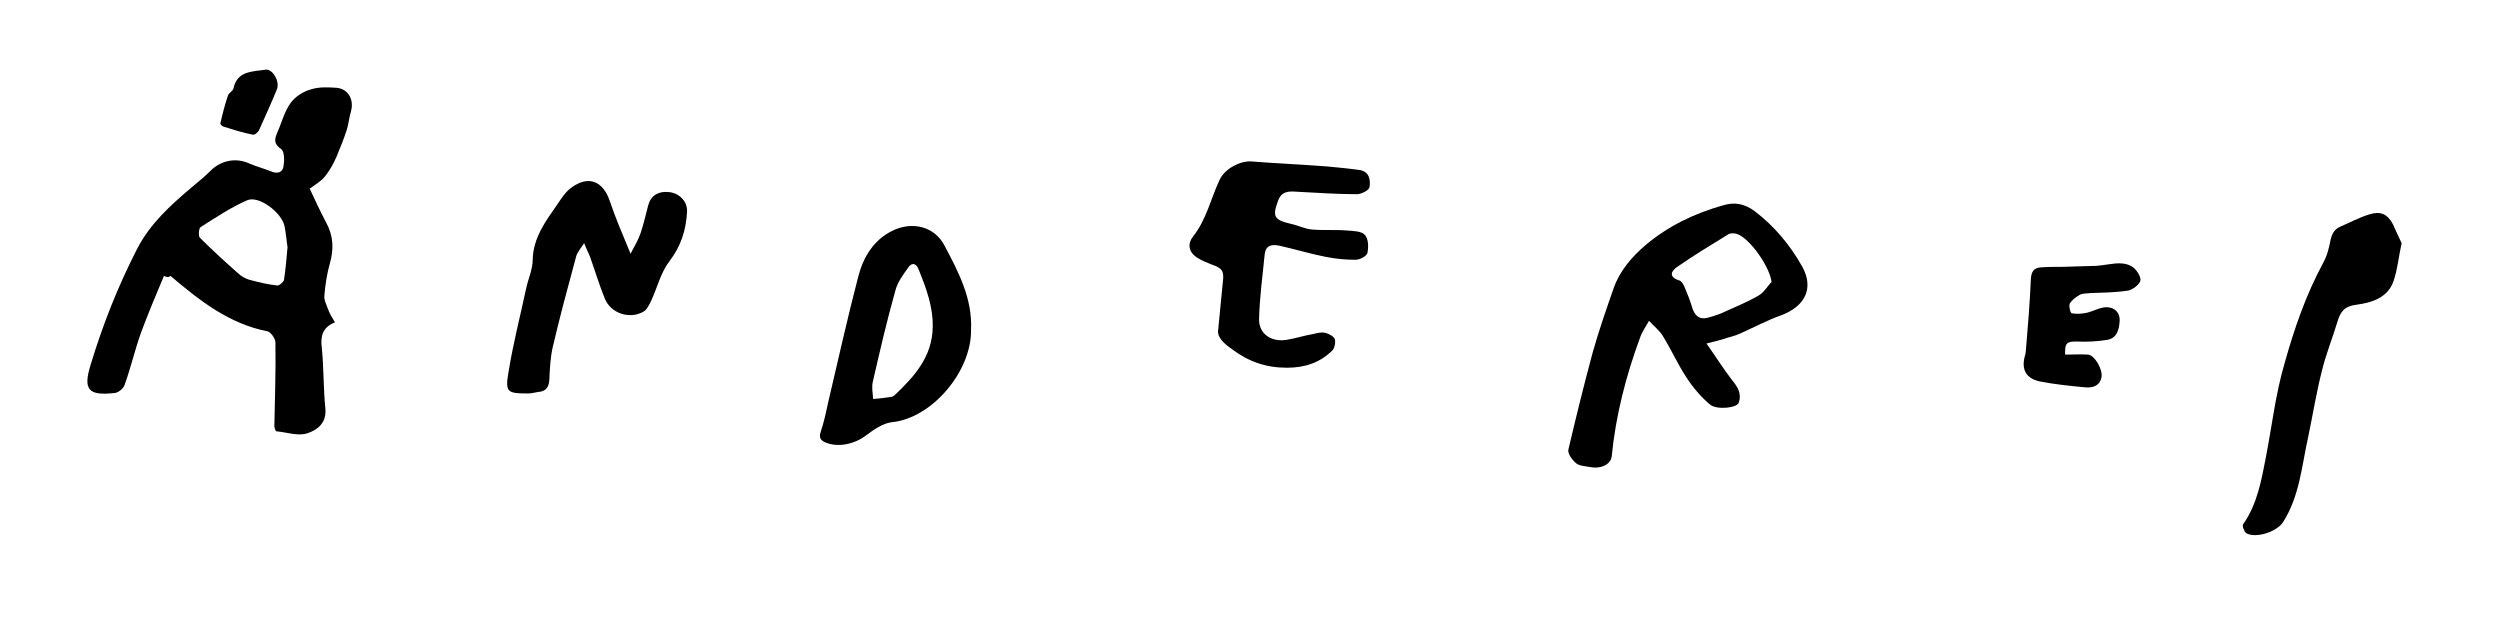 <?xml version="1.0" encoding="utf-8"?>
<!-- Generator: Adobe Illustrator 24.2.0, SVG Export Plug-In . SVG Version: 6.00 Build 0)  -->
<svg version="1.1" xmlns="http://www.w3.org/2000/svg" xmlns:xlink="http://www.w3.org/1999/xlink" x="0px" y="0px"
	 viewBox="0 0 495.6 124.9" style="enable-background:new 0 0 495.6 124.9;" xml:space="preserve">
<g id="Farbfelder">
</g>
<g id="Änderei_Buchstaben">
	<path d="M338.3,68.1c1.9,2.7,3.4,5.1,5.1,7.3c1.1,1.3,1.9,2.7,1.3,4.4c-0.3,1.1-4.4,1.5-5.7,0.4c-1.8-1.5-3.4-3.4-4.7-5.4
		c-1.7-2.6-3-5.5-4.6-8.1c-0.7-1.2-1.8-2-2.8-3.1c-0.6,1.1-1.4,2.2-1.8,3.4c-2.8,7.6-4.8,15.4-5.6,23.5c-0.2,1.6-2.2,2.5-4.2,2.1
		c-1-0.2-2.2-0.2-2.9-0.8c-0.7-0.6-1.6-1.8-1.5-2.6c1.5-6.4,3.1-12.9,4.8-19.2c1.2-4.3,2.7-8.6,4.2-12.9c1.2-3.4,3.6-6.2,6.3-8.5
		c4.5-3.8,9.7-6.3,15.4-7.9c2.3-0.7,4.3-0.3,6.3,1.2c3.9,3,7,6.7,9.4,11c2.3,4.2,0.6,7.8-4.2,9.6c-2.8,1-5.4,2.4-8.1,3.6
		c-1,0.5-2.2,0.7-3.3,1.1C341,67.4,340,67.7,338.3,68.1z M351.2,55.9c-0.4-3.1-4.3-8.6-6.8-9.5c-0.5-0.2-1.3-0.2-1.7,0
		c-3.4,2.1-6.9,4.2-10.2,6.5c-1.2,0.8-1.8,2,0.4,2.7c0.4,0.1,0.8,0.7,1,1.2c0.6,1.4,1.2,2.9,1.6,4.3c0.5,1.5,1.4,2.3,3,1.9
		c0.8-0.2,1.7-0.5,2.5-0.8c2.6-1.2,5.2-2.2,7.6-3.6C349.7,58,350.3,56.8,351.2,55.9z"/>
	<path d="M241.5,65.3c0.4-3.8,0.6-6.5,0.9-9.2c0.3-2.4,0-2.9-2.3-3.7c-1-0.4-2-0.8-2.9-1.4c-1.6-1.1-1.8-2.7-0.7-4.1
		c2.7-3.4,3.5-7.5,5.3-11.3c1-2.1,3.9-3.7,6.2-3.6c5,0.4,10.1,0.6,15.1,1c2.1,0.2,4.3,0.4,6.4,0.7c2,0.3,2.2,2,2,3.4
		c-0.1,0.6-1.6,1.4-2.5,1.4c-4,0-8.1-0.3-12.1-0.5c-1.4-0.1-2.8-0.1-3.5,1.7c-1.2,3.2-0.9,3.9,2.6,4.7c1.4,0.3,2.7,1,4.1,1.1
		c2.3,0.2,4.6,0,7,0.2c1.2,0.1,2.8,0.1,3.5,0.9c0.7,0.8,0.7,2.4,0.5,3.5c-0.2,0.7-1.5,1.4-2.4,1.4c-2,0-4-0.2-6-0.6
		c-3-0.6-6-1.5-9.1-2.2c-1.5-0.3-2.7-0.1-2.9,1.8c-0.4,4.2-1,8.4-1.1,12.7c-0.1,2.9,2.3,4.6,5.3,4.2c1.9-0.3,3.7-0.9,5.5-1.2
		c0.8-0.2,1.6-0.4,2.4-0.2c0.7,0.2,1.6,0.7,1.8,1.2c0.2,0.6,0,1.7-0.4,2.2c-2.5,2.5-5.5,3.5-9.1,3.5c-4.1,0-7.6-1.2-10.9-3.7
		C242.3,67.9,241.2,66.6,241.5,65.3z"/>
	<path d="M115.8,48.2c-0.8,1.2-1.4,1.9-1.6,2.7c-1.6,5.9-3.2,11.8-4.6,17.8c-0.5,2.1-0.6,4.4-0.7,6.6c-0.1,1.5-0.7,2.3-2.2,2.4
		c-0.7,0.1-1.3,0.3-2,0.3c-4.1,0-4.6-0.2-3.9-4.2c0.9-5.6,2.3-11,3.5-16.6c0.4-1.9,1.3-3.8,1.3-5.7c0.1-4.4,2.6-7.7,4.9-11
		c0.8-1.2,1.7-2.6,2.9-3.4c3.4-2.4,6.2-1.1,7.5,2.8c1.1,3.3,2.5,6.5,4.1,10.4c0.9-1.7,1.6-2.9,2-4.1c0.6-1.8,1-3.6,1.5-5.5
		c0.5-1.9,2-2.9,4.3-2.6c2,0.3,3.5,1.9,3.4,3.9c-0.2,3.6-1.2,6.8-3.5,9.8c-1.7,2.2-2.4,5.2-3.6,7.8c-0.4,0.8-0.8,1.7-1.4,2.1
		c-2.7,1.7-6.6,0.5-7.8-2.5c-1.1-2.7-1.9-5.4-2.9-8.2C116.7,50.2,116.3,49.5,115.8,48.2z"/>
	<path d="M192.5,65.4c0.1,8.2-7.7,17.5-15.7,18.3c-1.8,0.2-3.6,1.5-5.1,2.6c-2.2,1.7-5.5,2.5-8.1,1.4c-0.9-0.4-1.3-0.9-0.9-2.1
		c0.6-1.8,1-3.6,1.4-5.5c2-8.5,3.9-17.1,6.1-25.5c1-3.7,3-7,6.6-8.8c3.9-2,8.5-1,10.5,3C190,53.9,192.8,59.2,192.5,65.4z
		 M184.9,64.9c0.1-4.1-1.3-7.8-2.8-11.5c-0.5-1.3-1.4-1.4-2.1-0.3c-1,1.4-2.1,2.9-2.5,4.5c-1.7,6-3.1,12.1-4.5,18.2
		c-0.2,1,0,2.2,0.1,3.3c1.1-0.1,2.2-0.2,3.4-0.4c0.3,0,0.7-0.2,0.9-0.4C181.3,74.6,184.8,70.7,184.9,64.9z"/>
	<path d="M476.1,48.2c-0.6,2.7-0.8,5.2-1.6,7.5c-1.1,3.3-4.3,4.3-7.3,4.7c-2.4,0.3-3.2,1.3-3.8,3.3c-1,3.3-2.3,6.5-3.1,9.8
		c-1.1,4.3-1.8,8.7-2.7,13c-1.3,5.8-1.7,11.8-5,17c-1.2,1.9-5.4,3.3-7.3,2.2c-0.4-0.3-0.9-1.5-0.6-1.8c2.8-4,3.6-8.7,4.5-13.3
		c1.2-6.2,1.9-12.5,3.7-18.6c1.9-6.8,4.2-13.5,7.6-19.8c0.8-1.4,1.2-3,1.5-4.6c0.3-1.3,0.8-2.2,2-2.7c1.9-0.8,3.7-1.8,5.7-2.4
		c2.2-0.7,3.6-0.1,4.7,2C474.9,45.6,475.5,47,476.1,48.2z"/>
	<path d="M409.4,70.3c1.6,0,3.1-0.1,4.6,0c1.3,0.2,2.9,3,2.6,4.5c-0.3,1.6-1.6,2.1-3.1,2c-3.1-0.3-6.2-0.6-9.2-1.2
		c-2.7-0.6-3.6-2.4-2.9-5c0.1-0.3,0.2-0.7,0.2-1c0.4-4.8,0.8-9.5,1-14.3c0.1-1.5,0.6-2.2,2-2.3c1.4-0.1,2.8-0.1,4.2-0.1
		c2.3-0.1,4.5-0.1,6.8-0.2c1.5-0.1,3.1-0.5,4.6-0.5c1,0,2.1,0.3,2.8,0.9c0.7,0.6,1.5,1.9,1.3,2.6c-0.3,0.8-1.5,1.7-2.4,1.9
		c-2.5,0.4-5,0.4-7.5,0.5c-0.7,0.1-1.6,0-2.2,0.4c-0.7,0.4-1.5,1-1.9,1.7c-0.2,0.5,0.1,1.8,0.4,1.9c1,0.2,2,0.1,3-0.1
		c1.3-0.3,2.6-1.1,3.9-1.1c1.5,0,2.7,1,2.6,2.7c-0.1,1.7-0.5,3.5-2.6,3.8c-2,0.3-4,0.4-6,0.3C409.7,67.7,409.3,68,409.4,70.3z"/>
	<g>
		<path d="M32.5,54.7c-1.6,3.8-3.2,7.6-4.6,11.4c-1.2,3.4-2,6.9-3.2,10.2c-0.2,0.7-1.2,1.5-1.9,1.6c-5.3,0.6-6.4-0.6-4.8-5.7
			c2.4-7.9,5.4-15.5,9.2-22.9c2.6-5,6.5-8.5,10.6-12c1.3-1.1,2.7-2.2,4-3.5c2-2,5-2.6,7.6-1.4c1.4,0.6,2.9,1,4.4,1.6
			c1.2,0.5,2.2,0.2,2.4-1c0.2-1.1,0.2-2.9-0.4-3.4c-1.6-1.1-1.4-2-0.8-3.4c0.9-2,1.4-4.2,2.7-5.9c0.9-1.2,2.5-2.2,4-2.6
			c1.6-0.5,3.3-0.4,5-0.3c2.3,0.2,3.5,2.3,2.9,4.6c-0.4,1.3-0.5,2.7-0.9,3.9c-0.6,1.8-1.3,3.5-2,5.2c-0.6,1.4-1.4,2.8-2.3,3.9
			c-0.7,0.9-1.8,1.5-3,2.4c1,2.2,2.1,4.5,3.3,6.8c1.4,2.6,1.5,5.2,0.7,8c-0.6,2.1-0.9,4.2-1.1,6.4c-0.1,0.8,0.4,1.8,0.7,2.6
			c0.3,0.9,0.8,1.7,1.4,2.7c-2.5,1-2.9,2.8-2.6,5.1c0.4,4,0.3,8,0.7,12c0.3,2.9-1.7,4.3-3.6,4.9c-1.8,0.6-4-0.2-6.1-0.4
			c-0.2,0-0.5-0.9-0.4-1.4c0.1-5.4,0.3-10.8,0.2-16.2c0-0.8-0.9-2-1.5-2.2c-7.7-1.5-13.5-6.1-19.3-11C33.4,55,33.2,55,32.5,54.7z
			 M57,49c-0.2-1.2-0.3-2.7-0.6-4.2c-0.6-2.7-5.1-6.1-7.4-5.1c-3.2,1.4-6.2,3.4-9.2,5.3c-0.4,0.2-0.5,1.7-0.2,2.1
			c2.4,2.4,4.9,4.7,7.4,6.9c0.7,0.7,1.7,1.3,2.6,1.5c1.8,0.5,3.6,0.9,5.4,1.1c0.4,0,1.2-0.7,1.3-1.1C56.6,53.5,56.8,51.4,57,49z"/>
		<path d="M52.8,13.8c1.3,0,2.7,2.3,2.1,3.9c-1.1,2.7-2.3,5.3-3.5,8c-0.2,0.5-0.9,1.1-1.3,1c-2-0.4-3.9-1-5.8-1.6
			c-0.3-0.1-0.7-0.5-0.6-0.7c0.4-1.8,0.9-3.7,1.5-5.5c0.2-0.5,1-0.9,1.1-1.4C47,14.1,49.9,14.2,52.8,13.8z"/>
	</g>
</g>
<g id="Text_caption">
</g>
</svg>
